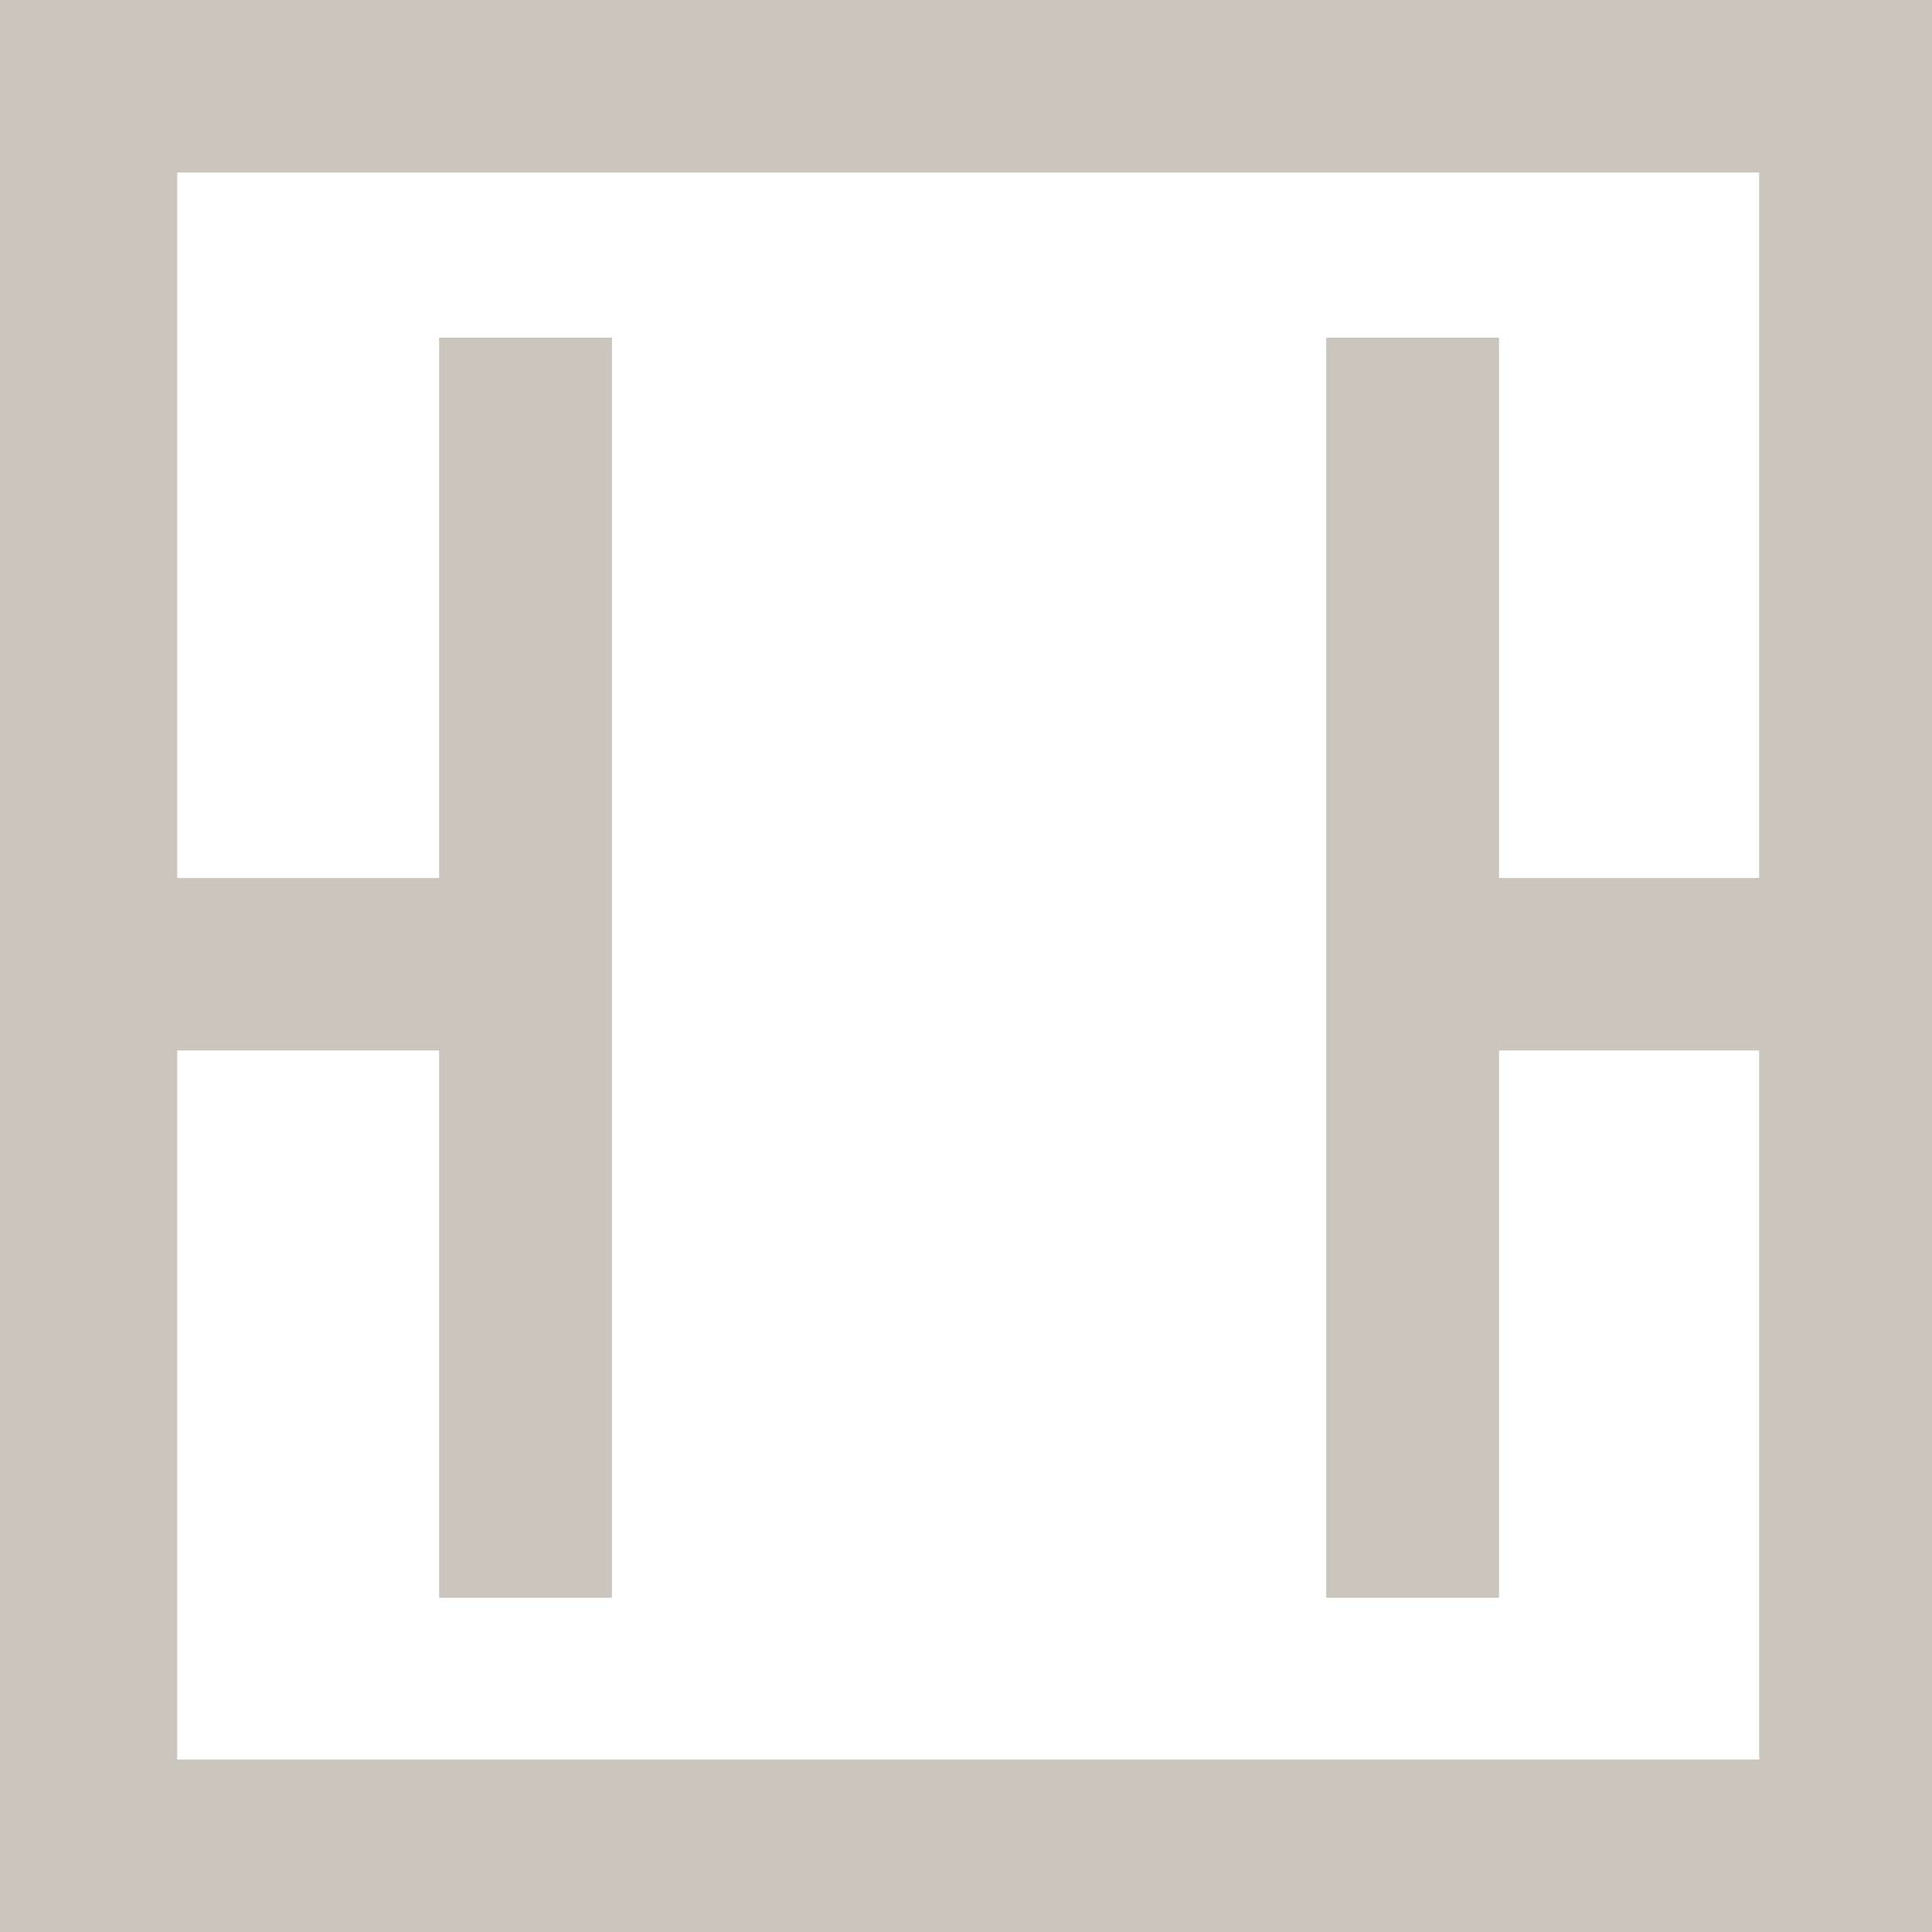 <svg xmlns="http://www.w3.org/2000/svg" width="57" height="57" viewBox="0 0 57 57" fill="none">
  <g clip-path="url(#clip0_489_8200)">
    <path d="M57 57H0V0.111H57V57ZM5.033 52.303H51.967V4.81H5.033V52.303Z" fill="#CBC6BD"/>
    <path d="M16.188 26.106H4.539V30.789H16.188V26.106Z" fill="#CBC6BD"/>
    <path d="M18.008 47.136L18.008 9.964H12.991L12.991 47.136H18.008Z" fill="#CBC6BD"/>
    <path d="M44.188 47.136V9.964H39.171V47.136H44.188Z" fill="#CBC6BD"/>
    <path d="M53.212 26.106H41.562V30.789H53.212V26.106Z" fill="#CBC6BD"/>
    <path d="M57 51.911H0V57H57V51.911Z" fill="#CBC6BD"/>
    <path d="M16.718 25.903H0V30.992H16.718V25.903Z" fill="#CBC6BD"/>
    <path d="M57 25.903H40.281V30.992H57V25.903Z" fill="#CBC6BD"/>
    <path d="M57 0H0V5.089H57V0Z" fill="#CBC6BD"/>
    <path d="M5.227 56.895L5.227 0L0.128 0L0.128 56.895H5.227Z" fill="#CBC6BD"/>
    <path d="M18.055 47.136L18.055 9.964H12.956L12.956 47.136H18.055Z" fill="#CBC6BD"/>
    <path d="M44.227 47.136V9.964H39.128V47.136H44.227Z" fill="#CBC6BD"/>
    <path d="M57 56.895V0L51.901 0V56.895H57Z" fill="#CBC6BD"/>
  </g>
  <defs>
    <clipPath id="clip0_489_8200">
      <rect width="57" height="57" fill="white"/>
    </clipPath>
  </defs>
</svg>